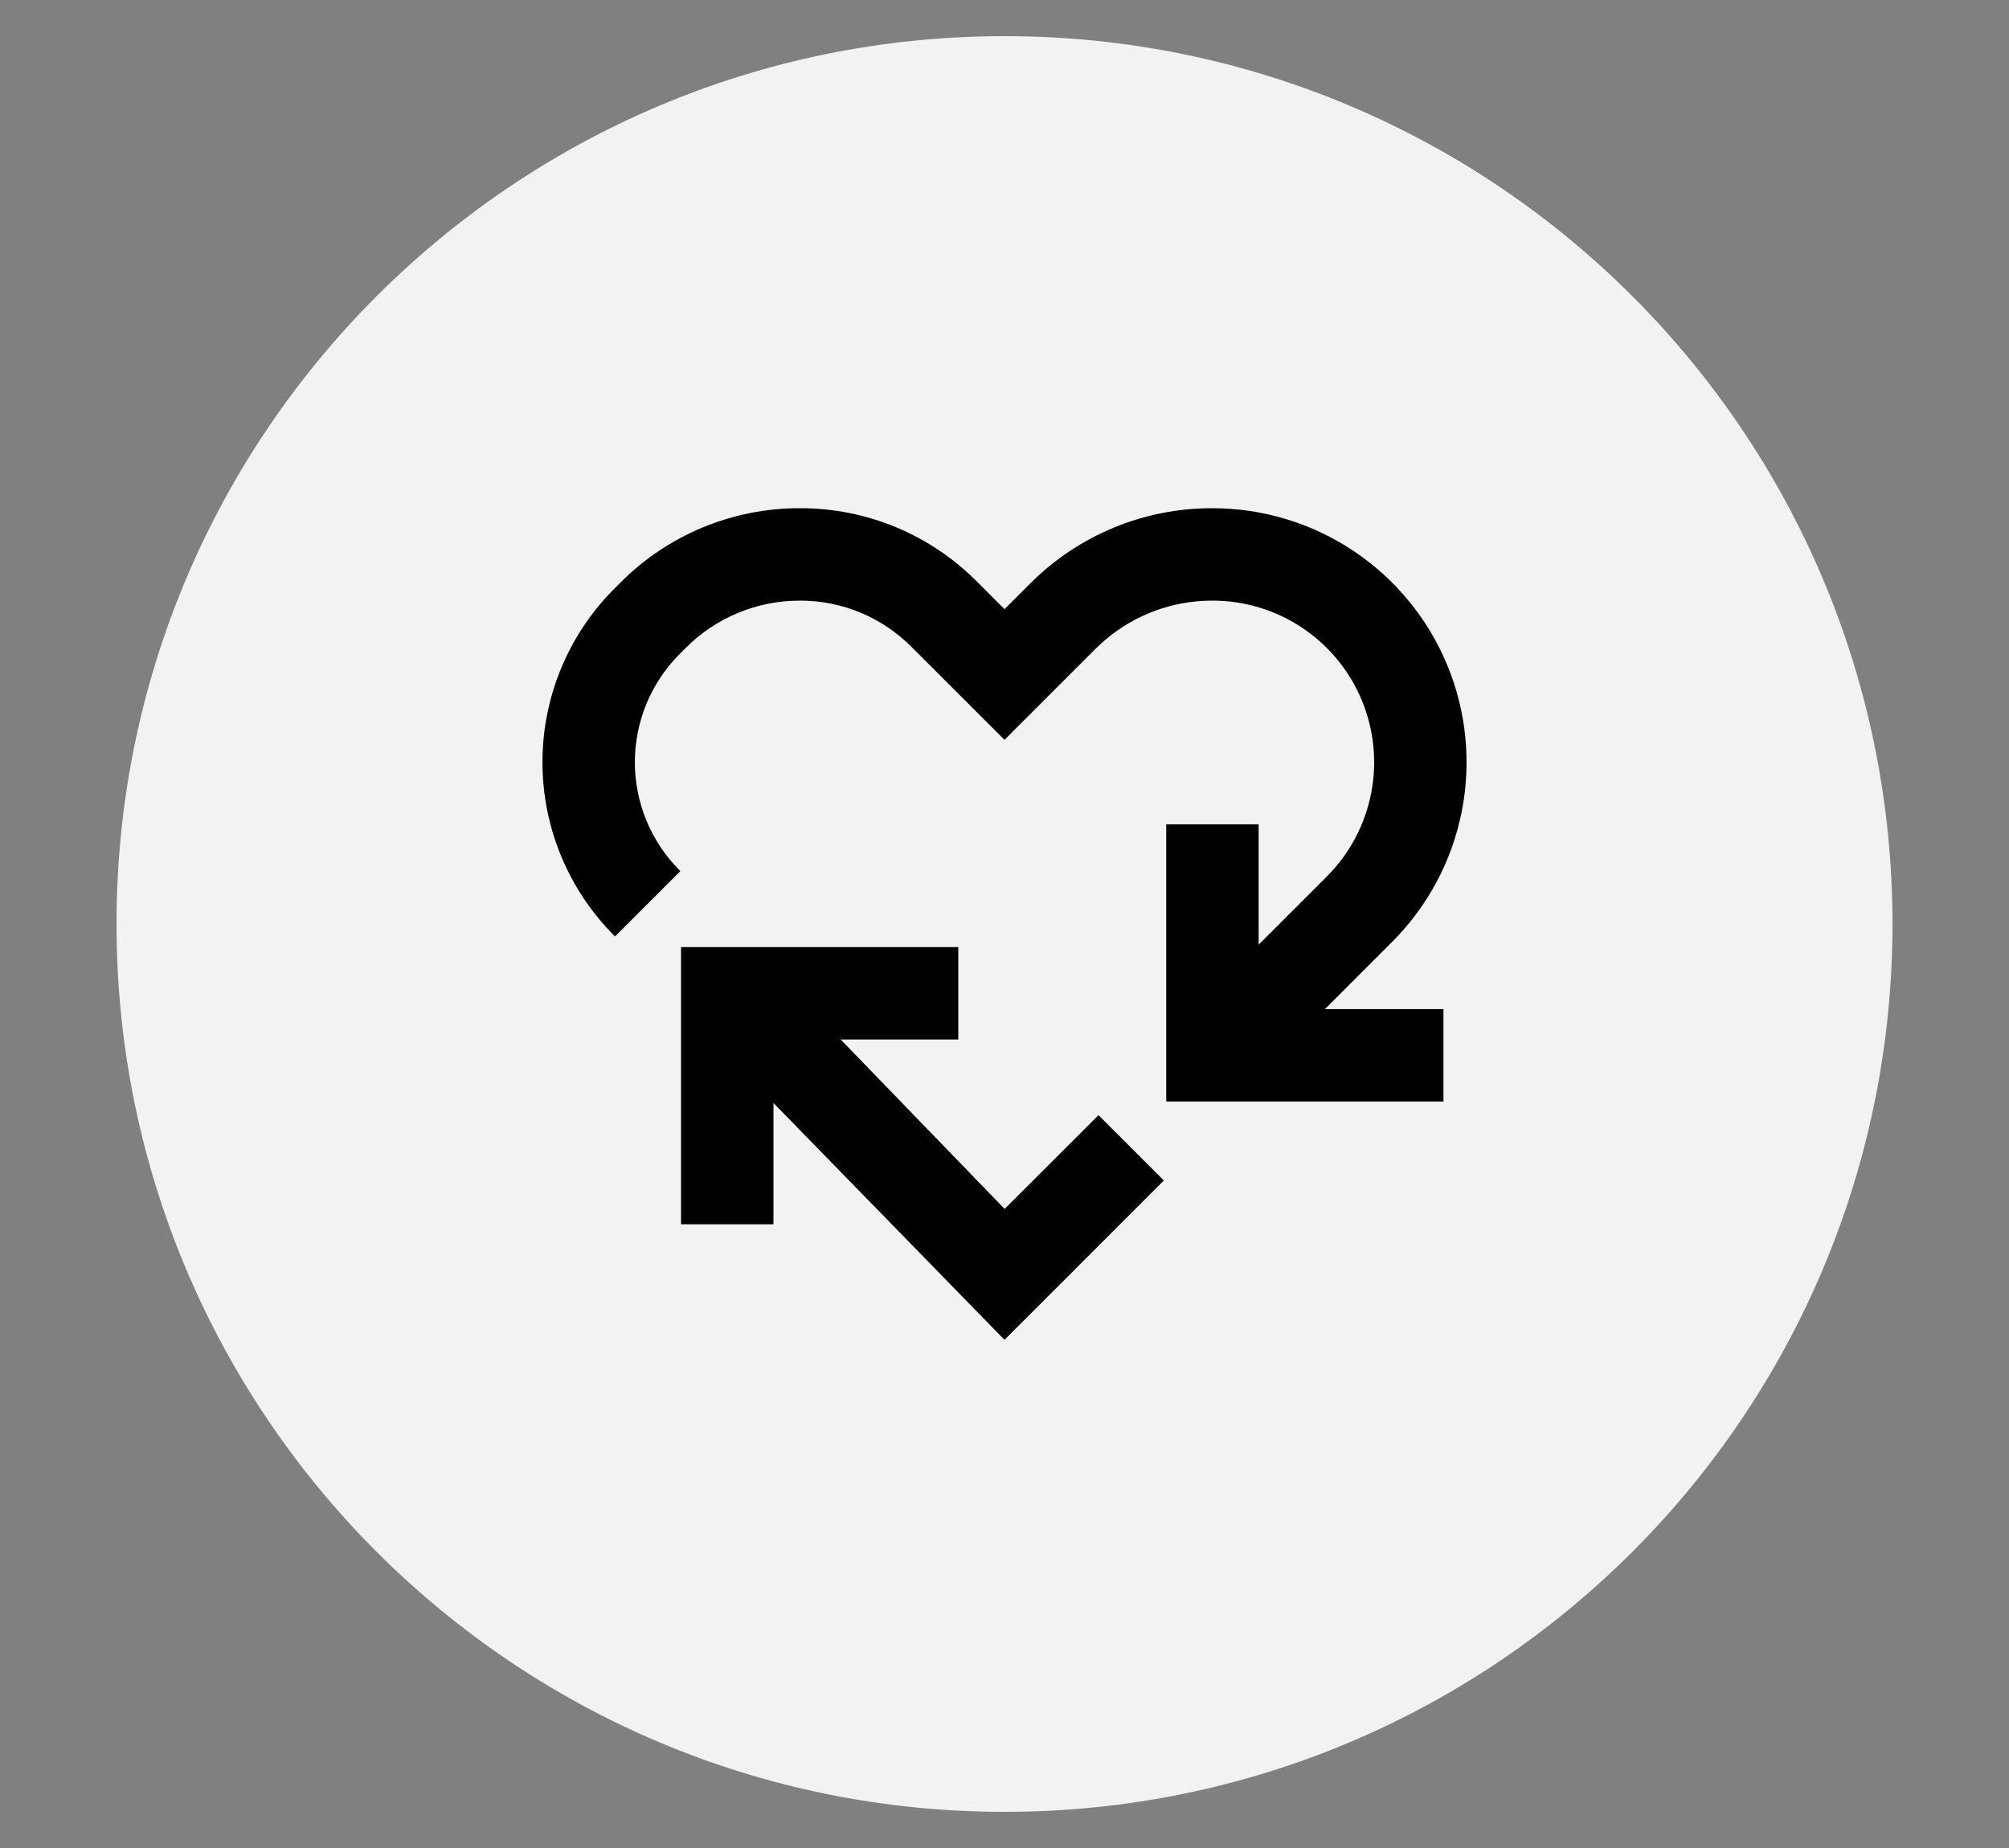 <?xml version="1.0" encoding="UTF-8" standalone="no"?>
<svg xmlns="http://www.w3.org/2000/svg" fill="none" height="184" viewBox="0 0 200 184" width="200">
<rect x="0" y="0" width="200" height="184" fill="#808080" stroke="none"/>
<g clip-path="url(#clip0_15364_256)">
<mask height="184" id="mask0_15364_256" maskUnits="userSpaceOnUse" style="mask-type:luminance" width="200" x="0" y="0">
<path d="M200 0H0V184H200V0Z" fill="white"/>
</mask>
<g mask="url(#mask0_15364_256)">
<path d="M100 180.4C148.822 180.4 188.4 140.822 188.4 92C188.4 43.178 148.822 3.6 100 3.6C51.178 3.6 11.6 43.178 11.6 92C11.6 140.822 51.178 180.4 100 180.4Z" fill="#F2F2F2"/>
<path d="M138.592 93.778C142.129 90.241 144.538 85.734 145.513 80.828C146.489 75.921 145.988 70.836 144.074 66.215C142.16 61.593 138.918 57.643 134.759 54.864C130.599 52.085 125.709 50.601 120.707 50.601C113.943 50.581 107.448 53.245 102.646 58.009L100 60.654L97.354 58.008C95.045 55.655 92.289 53.787 89.248 52.515C86.207 51.243 82.942 50.592 79.646 50.6C76.323 50.591 73.032 51.241 69.962 52.513C66.892 53.785 64.105 55.653 61.762 58.009L61.162 58.609C56.58 63.191 54.005 69.405 54.003 75.885C54.002 82.365 56.574 88.581 61.154 93.165L61.228 93.24L67.733 86.735L67.666 86.668C66.251 85.253 65.128 83.573 64.362 81.724C63.596 79.875 63.202 77.893 63.202 75.891C63.202 73.89 63.596 71.908 64.362 70.059C65.128 68.21 66.251 66.53 67.666 65.115L68.266 64.515C69.757 63.016 71.53 61.828 73.483 61.019C75.437 60.21 77.531 59.796 79.645 59.802C81.732 59.797 83.799 60.212 85.723 61.022C87.647 61.831 89.389 63.019 90.845 64.515L100 73.665L109.151 64.514C112.231 61.481 116.384 59.788 120.707 59.801C123.89 59.801 127.001 60.745 129.648 62.513C132.294 64.281 134.357 66.795 135.575 69.735C136.793 72.676 137.112 75.911 136.491 79.033C135.87 82.155 134.338 85.022 132.087 87.273L125.3 94.058V82.075H116.1V109.675H143.7V100.475H131.9L138.592 93.778Z" fill="black"/>
<path d="M100.015 120.374L83.692 103.5H95.399V94.3H67.799V121.9H76.999V109.82L99.999 133.402L115.865 117.536L109.36 111.031L100.015 120.374Z" fill="black"/>
</g>
</g>
<defs>
<clipPath id="clip0_15364_256">
<rect fill="white" height="184" width="200"/>
</clipPath>
</defs>
</svg>
